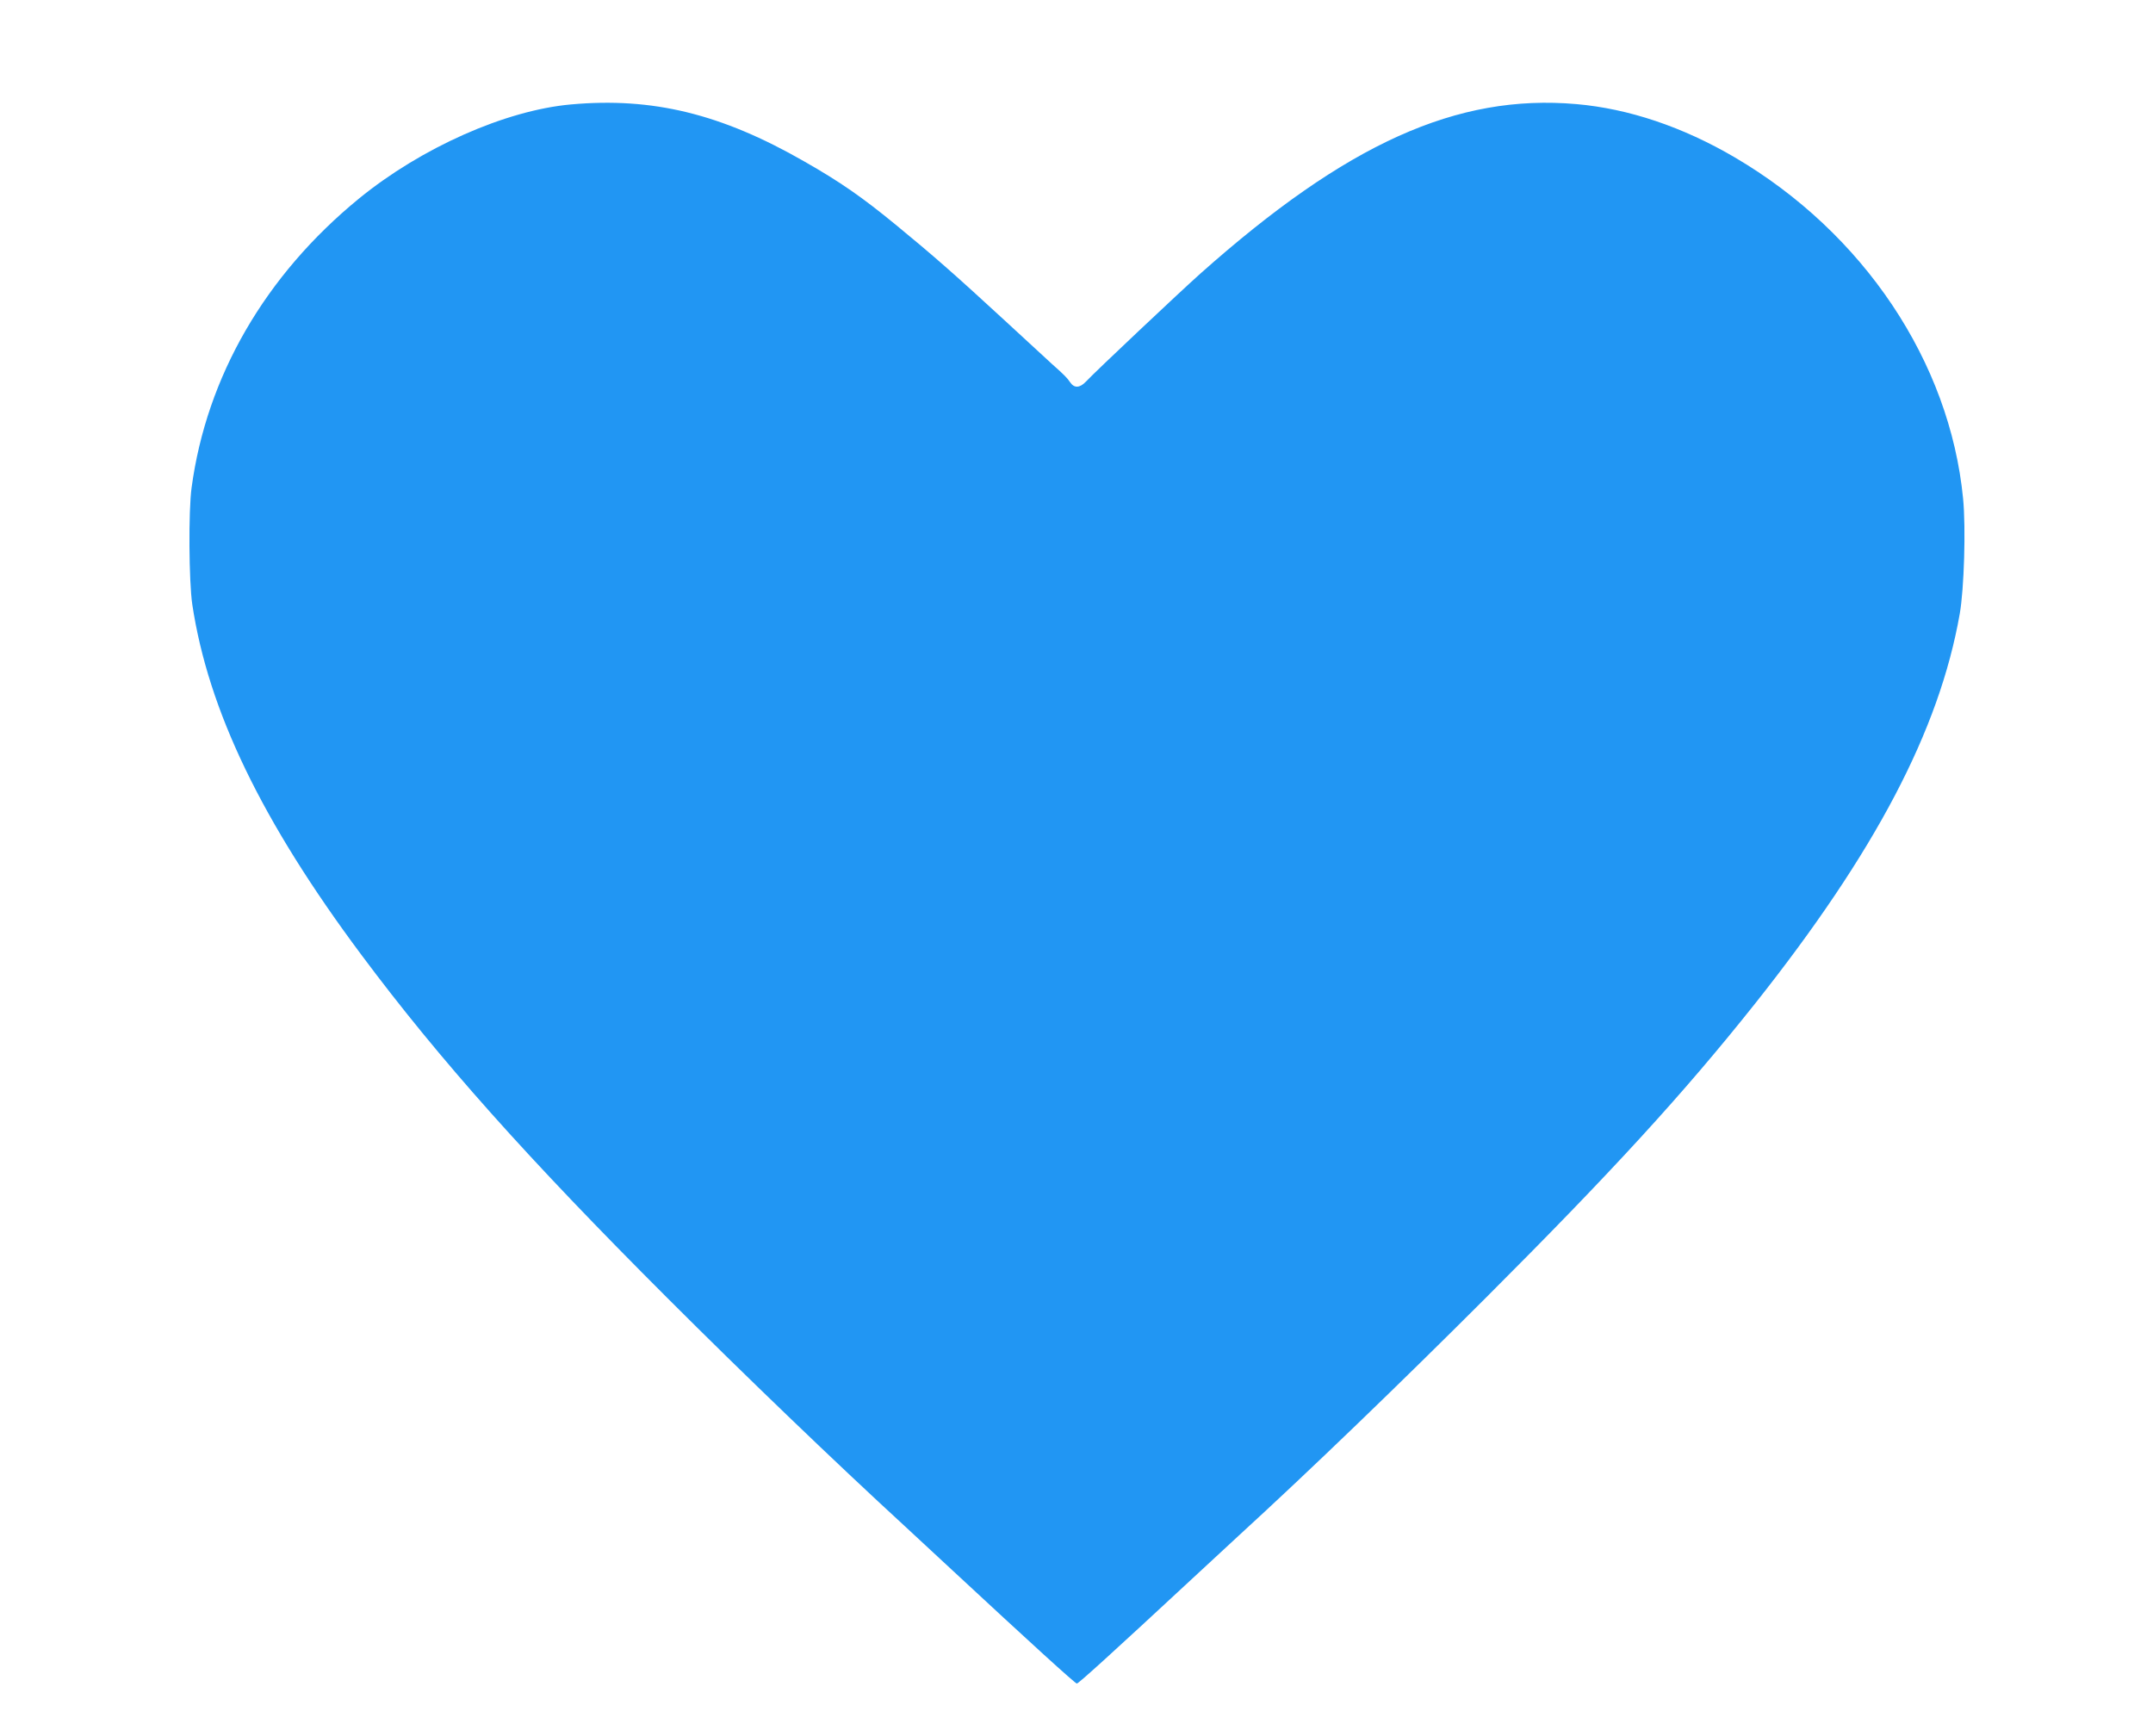 <?xml version="1.0" standalone="no"?>
<!DOCTYPE svg PUBLIC "-//W3C//DTD SVG 20010904//EN"
 "http://www.w3.org/TR/2001/REC-SVG-20010904/DTD/svg10.dtd">
<svg version="1.0" xmlns="http://www.w3.org/2000/svg"
 width="1280pt" height="1032pt" viewBox="0 0 1280 1032"
 preserveAspectRatio="xMidYMid meet">
<g transform="translate(0,1032) scale(0.1,-0.1)"
fill="#2196f3" stroke="none">
<path d="M3394 9699 c-389 -35 -889 -257 -1259 -559 -558 -456 -907 -1059
-996 -1720 -19 -138 -16 -556 4 -693 95 -631 413 -1290 1006 -2085 462 -620
987 -1209 1821 -2042 447 -447 991 -970 1410 -1355 48 -44 172 -159 276 -256
463 -430 736 -679 746 -679 10 0 203 175 692 629 105 97 226 209 270 250 422
386 965 910 1471 1416 750 750 1174 1213 1597 1745 716 902 1097 1626 1219
2320 26 147 37 512 20 685 -79 814 -592 1580 -1357 2029 -310 182 -632 290
-942 317 -710 62 -1365 -233 -2237 -1009 -122 -109 -626 -584 -679 -641 -36
-38 -69 -40 -93 -5 -18 27 -38 47 -108 109 -22 20 -148 136 -280 258 -305 281
-426 387 -650 571 -200 164 -329 254 -545 377 -492 282 -900 382 -1386 338z"/>
</g>
</svg>

